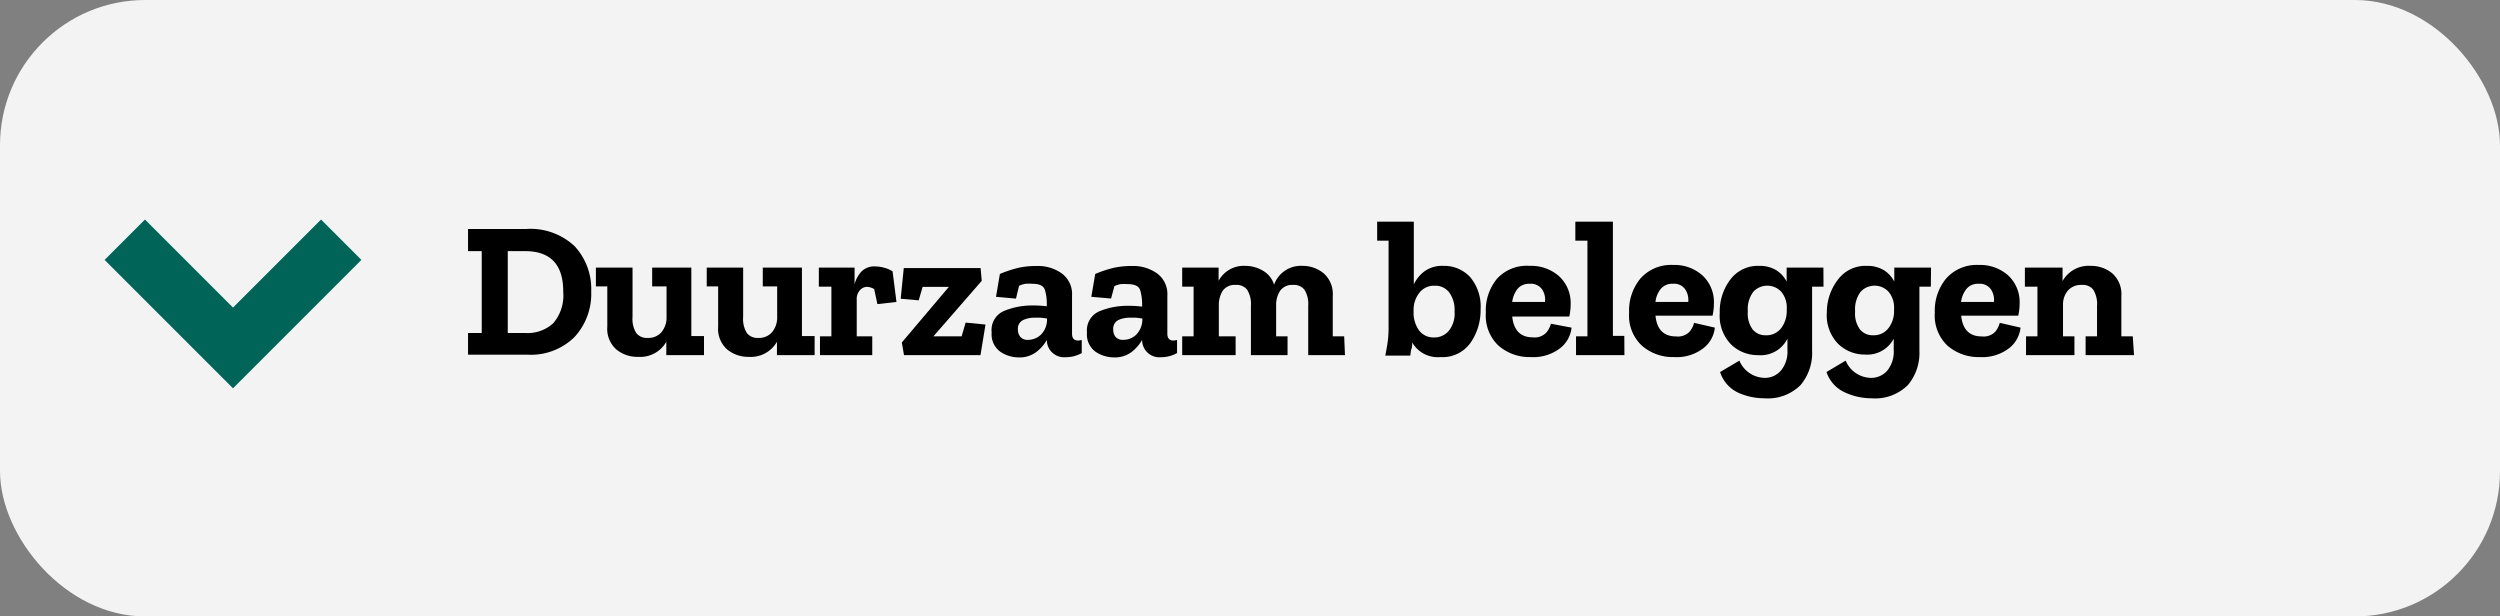 <?xml version="1.0"?>
<svg xmlns="http://www.w3.org/2000/svg" viewBox="0 0 219 54" width="219" height="54" x="0" y="0"><rect x="0" y="0" width="219" height="54" fill="#808080" stroke="none"/><defs><style>.cls-1{fill:#fff;opacity:0.9;}.cls-2{fill:none;stroke:#006558;stroke-miterlimit:10;stroke-width:5px;}</style></defs><g id="Laag_2" data-name="Laag 2"><g id="Laag_5" data-name="Laag 5"><rect class="cls-1" width="219" height="54" rx="12.72"/><path d="M51.79,25.54a5.56,5.56,0,0,1-1.48,4,5.44,5.44,0,0,1-4.1,1.53H41V29.17H42.2V22H41V20.06h5.07a5.65,5.65,0,0,1,4.27,1.51A5.52,5.52,0,0,1,51.79,25.54Zm-2.45,0Q49.34,22,46,22H44.48v7.17H46a3.33,3.33,0,0,0,2.46-.85A3.74,3.74,0,0,0,49.34,25.57Z"/><path d="M61.67,31.11h-3.3V29.94a2.63,2.63,0,0,1-2.47,1.32A2.89,2.89,0,0,1,54,30.62a2.41,2.41,0,0,1-.8-2V25.09h-1V23.44h3.21v4.32a2.33,2.33,0,0,0,.33,1.42,1.17,1.17,0,0,0,1,.42,1.49,1.49,0,0,0,1.21-.51,2,2,0,0,0,.44-1.31V25.09H57.13V23.44h3.43v6h1.11Z"/><path d="M71.36,31.11h-3.3V29.94a2.63,2.63,0,0,1-2.47,1.32,2.89,2.89,0,0,1-1.88-.64,2.41,2.41,0,0,1-.8-2V25.09h-1V23.44H65.1v4.32a2.33,2.33,0,0,0,.33,1.42,1.17,1.17,0,0,0,1,.42,1.49,1.49,0,0,0,1.21-.51,2,2,0,0,0,.44-1.31V25.09H66.82V23.44h3.43v6h1.11Z"/><path d="M76.68,23.34a2.88,2.88,0,0,1,.72.1,2.56,2.56,0,0,1,.79.33l.34,2.68-1.67.19-.28-1.31a1.28,1.28,0,0,0-.6-.2.84.84,0,0,0-.65.29,1.15,1.15,0,0,0-.28.85v3.19h1.36v1.65H71.83V29.46h1V25.11h-1.1V23.44h3.13v1.47a2.58,2.58,0,0,1,.6-1.12A1.56,1.56,0,0,1,76.68,23.34Z"/><path d="M85.89,31.11h-6.7L79,30l4.12-4.87h-2.3l-.34,1.18-1.58-.14.27-2.69h6.73L86,24.6l-4.23,4.86h2.47l.35-1.2,1.74.17Z"/><path d="M87.59,24a10.28,10.28,0,0,1,1.67-.55,7.54,7.54,0,0,1,1.61-.15,3.57,3.57,0,0,1,2.14.65,2.24,2.24,0,0,1,.9,1.95v3.33c0,.4.18.6.53.6a1.25,1.25,0,0,0,.32-.05l0,1.15a2.84,2.84,0,0,1-1.38.36,1.52,1.52,0,0,1-1.68-1.51v0a3.4,3.4,0,0,1-.93,1.06,2.43,2.43,0,0,1-1.53.47,2.89,2.89,0,0,1-1.6-.49,1.87,1.87,0,0,1-.77-1.7A1.81,1.81,0,0,1,88,27.22a6.38,6.38,0,0,1,2.44-.46,9.15,9.15,0,0,1,1.26.07v-.26a4,4,0,0,0-.16-1.15c-.11-.38-.47-.56-1.1-.56a4,4,0,0,0-.62,0,2,2,0,0,0-.55.18L89,26.16,87.25,26Zm4.13,4v-.1l-.55-.07-.55,0a2.32,2.32,0,0,0-1,.21.83.83,0,0,0-.45.84,1,1,0,0,0,.21.63.84.84,0,0,0,.7.26,1.63,1.63,0,0,0,1.07-.42A1.86,1.86,0,0,0,91.72,28Z"/><path d="M95.94,24a10,10,0,0,1,1.67-.55,7.47,7.47,0,0,1,1.61-.15,3.59,3.59,0,0,1,2.14.65,2.24,2.24,0,0,1,.9,1.95v3.33c0,.4.18.6.53.6a1.25,1.25,0,0,0,.32-.05l0,1.15a2.84,2.84,0,0,1-1.38.36,1.51,1.51,0,0,1-1.68-1.51v0a3.68,3.68,0,0,1-.93,1.06,2.44,2.44,0,0,1-1.54.47,2.94,2.94,0,0,1-1.6-.49,1.87,1.87,0,0,1-.76-1.7,1.81,1.81,0,0,1,1.13-1.87,6.35,6.35,0,0,1,2.44-.46,9.15,9.15,0,0,1,1.26.07v-.26a4.43,4.43,0,0,0-.16-1.15c-.11-.38-.48-.56-1.1-.56a4,4,0,0,0-.62,0,1.87,1.87,0,0,0-.55.18l-.29,1.08L95.6,26Zm4.13,4v-.1l-.55-.07-.56,0a2.38,2.38,0,0,0-1,.21.84.84,0,0,0-.44.84,1,1,0,0,0,.2.63.86.86,0,0,0,.7.26,1.63,1.63,0,0,0,1.08-.42A1.9,1.9,0,0,0,100.07,28Z"/><path d="M117.82,31.11H114.6V26.79a2.36,2.36,0,0,0-.33-1.41,1.17,1.17,0,0,0-1-.42,1.28,1.28,0,0,0-1.13.51,2.28,2.28,0,0,0-.35,1.31v2.68h1v1.65h-3.21V26.79a2.36,2.36,0,0,0-.33-1.41,1.17,1.17,0,0,0-1-.42,1.28,1.28,0,0,0-1.14.51,2.36,2.36,0,0,0-.34,1.31v2.68h1.47v1.65h-4.68V29.46h1V25.11h-1V23.44h3.19V24.6a2.49,2.49,0,0,1,2.33-1.31,3,3,0,0,1,1.53.41,2.14,2.14,0,0,1,1,1.24,2.49,2.49,0,0,1,2.5-1.65,2.87,2.87,0,0,1,1.84.65,2.43,2.43,0,0,1,.8,2v3.52h1Z"/><path d="M129.7,27.1a5,5,0,0,1-.89,2.94,3,3,0,0,1-2.63,1.24A2.58,2.58,0,0,1,123.71,30c0,.19,0,.38-.07.57s-.06.39-.1.58h-2.19c.08-.39.15-.79.21-1.19a9.33,9.33,0,0,0,.08-1.17V21.08h-1V19.42h3.21v5.49a3.09,3.09,0,0,1,.93-1.14,2.64,2.64,0,0,1,1.66-.48,3.08,3.08,0,0,1,2.36,1A4,4,0,0,1,129.7,27.1Zm-2.28.19a2.6,2.6,0,0,0-.48-1.69,1.53,1.53,0,0,0-1.25-.57,1.61,1.61,0,0,0-1.37.64,2.39,2.39,0,0,0-.49,1.5v.18a2.62,2.62,0,0,0,.47,1.58,1.57,1.57,0,0,0,1.34.63A1.65,1.65,0,0,0,126.9,29,2.42,2.42,0,0,0,127.42,27.29Z"/><path d="M137.67,28.7a2.63,2.63,0,0,1-1,1.8,3.85,3.85,0,0,1-2.57.78,4.14,4.14,0,0,1-2.83-1,3.62,3.62,0,0,1-1.11-2.89,4.35,4.35,0,0,1,1-3A3.54,3.54,0,0,1,134,23.29a3.68,3.68,0,0,1,2.59.92,3.19,3.19,0,0,1,1,2.41,5.1,5.1,0,0,1-.12,1.11h-5c.13,1.21.73,1.82,1.8,1.82a1.4,1.4,0,0,0,1.2-.43,2.11,2.11,0,0,0,.39-.76Zm-2.33-2.25a1.6,1.6,0,0,0-.24-1.08,1.19,1.19,0,0,0-1.1-.51,1.31,1.31,0,0,0-1.06.44,2.32,2.32,0,0,0-.47,1.15Z"/><path d="M142.3,31.11h-4.24V29.46h1V21.08H138V19.42h3.29v10h1Z"/><path d="M150.22,28.7a2.61,2.61,0,0,1-1,1.8,3.82,3.82,0,0,1-2.56.78,4.12,4.12,0,0,1-2.83-1,3.6,3.6,0,0,1-1.12-2.89,4.4,4.4,0,0,1,1-3,3.57,3.57,0,0,1,2.84-1.18,3.68,3.68,0,0,1,2.59.92,3.19,3.19,0,0,1,1,2.41,5.1,5.1,0,0,1-.12,1.11h-5c.12,1.21.72,1.82,1.8,1.82a1.4,1.4,0,0,0,1.2-.43,1.92,1.92,0,0,0,.38-.76Zm-2.33-2.25a1.67,1.67,0,0,0-.25-1.08,1.17,1.17,0,0,0-1.09-.51,1.29,1.29,0,0,0-1.06.44,2.15,2.15,0,0,0-.47,1.15Z"/><path d="M159.74,25.11h-1v5.61a4.36,4.36,0,0,1-1,3,4.06,4.06,0,0,1-3.2,1.17,5.55,5.55,0,0,1-2.27-.49,3,3,0,0,1-1.59-1.81l1.69-1a2.44,2.44,0,0,0,2.19,1.51,1.84,1.84,0,0,0,1.45-.64,2.58,2.58,0,0,0,.57-1.79v-1A2.62,2.62,0,0,1,154,31.11a3.34,3.34,0,0,1-2.35-.93,3.59,3.59,0,0,1-1-2.76,4.63,4.63,0,0,1,.92-2.92,3,3,0,0,1,2.53-1.21,2.78,2.78,0,0,1,1.5.38,2.54,2.54,0,0,1,.91,1V23.44h3.22Zm-3.22,2.13v-.19a2.15,2.15,0,0,0-.48-1.49,1.67,1.67,0,0,0-2.45,0,2.54,2.54,0,0,0-.48,1.72,2.36,2.36,0,0,0,.43,1.59,1.44,1.44,0,0,0,1.13.5,1.62,1.62,0,0,0,1.38-.65A2.49,2.49,0,0,0,156.52,27.24Z"/><path d="M169.14,25.11h-1v5.61a4.36,4.36,0,0,1-1,3,4.06,4.06,0,0,1-3.2,1.17,5.55,5.55,0,0,1-2.27-.49A3,3,0,0,1,160,32.59l1.68-1a2.44,2.44,0,0,0,2.19,1.51,1.86,1.86,0,0,0,1.46-.64,2.63,2.63,0,0,0,.56-1.79v-1a2.62,2.62,0,0,1-2.51,1.39,3.34,3.34,0,0,1-2.35-.93,3.59,3.59,0,0,1-1-2.76A4.69,4.69,0,0,1,161,24.5a3,3,0,0,1,2.53-1.21,2.78,2.78,0,0,1,1.5.38,2.54,2.54,0,0,1,.91,1V23.44h3.22Zm-3.22,2.13v-.19a2.15,2.15,0,0,0-.48-1.49,1.67,1.67,0,0,0-2.45,0,2.54,2.54,0,0,0-.48,1.72,2.36,2.36,0,0,0,.43,1.59,1.44,1.44,0,0,0,1.13.5,1.62,1.62,0,0,0,1.38-.65A2.43,2.43,0,0,0,165.92,27.24Z"/><path d="M177,28.7a2.64,2.64,0,0,1-1,1.8,3.85,3.85,0,0,1-2.57.78,4.16,4.16,0,0,1-2.83-1,3.62,3.62,0,0,1-1.11-2.89,4.4,4.4,0,0,1,1-3,3.56,3.56,0,0,1,2.83-1.18,3.7,3.7,0,0,1,2.6.92,3.19,3.19,0,0,1,1,2.41,5.1,5.1,0,0,1-.12,1.11h-5c.12,1.21.72,1.82,1.8,1.82a1.4,1.4,0,0,0,1.2-.43,2.07,2.07,0,0,0,.38-.76Zm-2.33-2.25a1.67,1.67,0,0,0-.25-1.08,1.19,1.19,0,0,0-1.1-.51,1.28,1.28,0,0,0-1.05.44,2.24,2.24,0,0,0-.48,1.15Z"/><path d="M186.94,31.11H182.7V29.46h1V26.79a2.36,2.36,0,0,0-.33-1.41,1.15,1.15,0,0,0-1-.42,1.52,1.52,0,0,0-1.21.48,1.88,1.88,0,0,0-.44,1.27v2.75h1v1.65h-4.24V29.46h1V25.11h-1.1V23.44h3.3v1.18a2.62,2.62,0,0,1,2.46-1.33,2.91,2.91,0,0,1,1.89.65,2.43,2.43,0,0,1,.8,2v3.52h1Z"/><polyline class="cls-2" points="29.89 21 20.41 30.48 10.93 21"/></g></g></svg>
